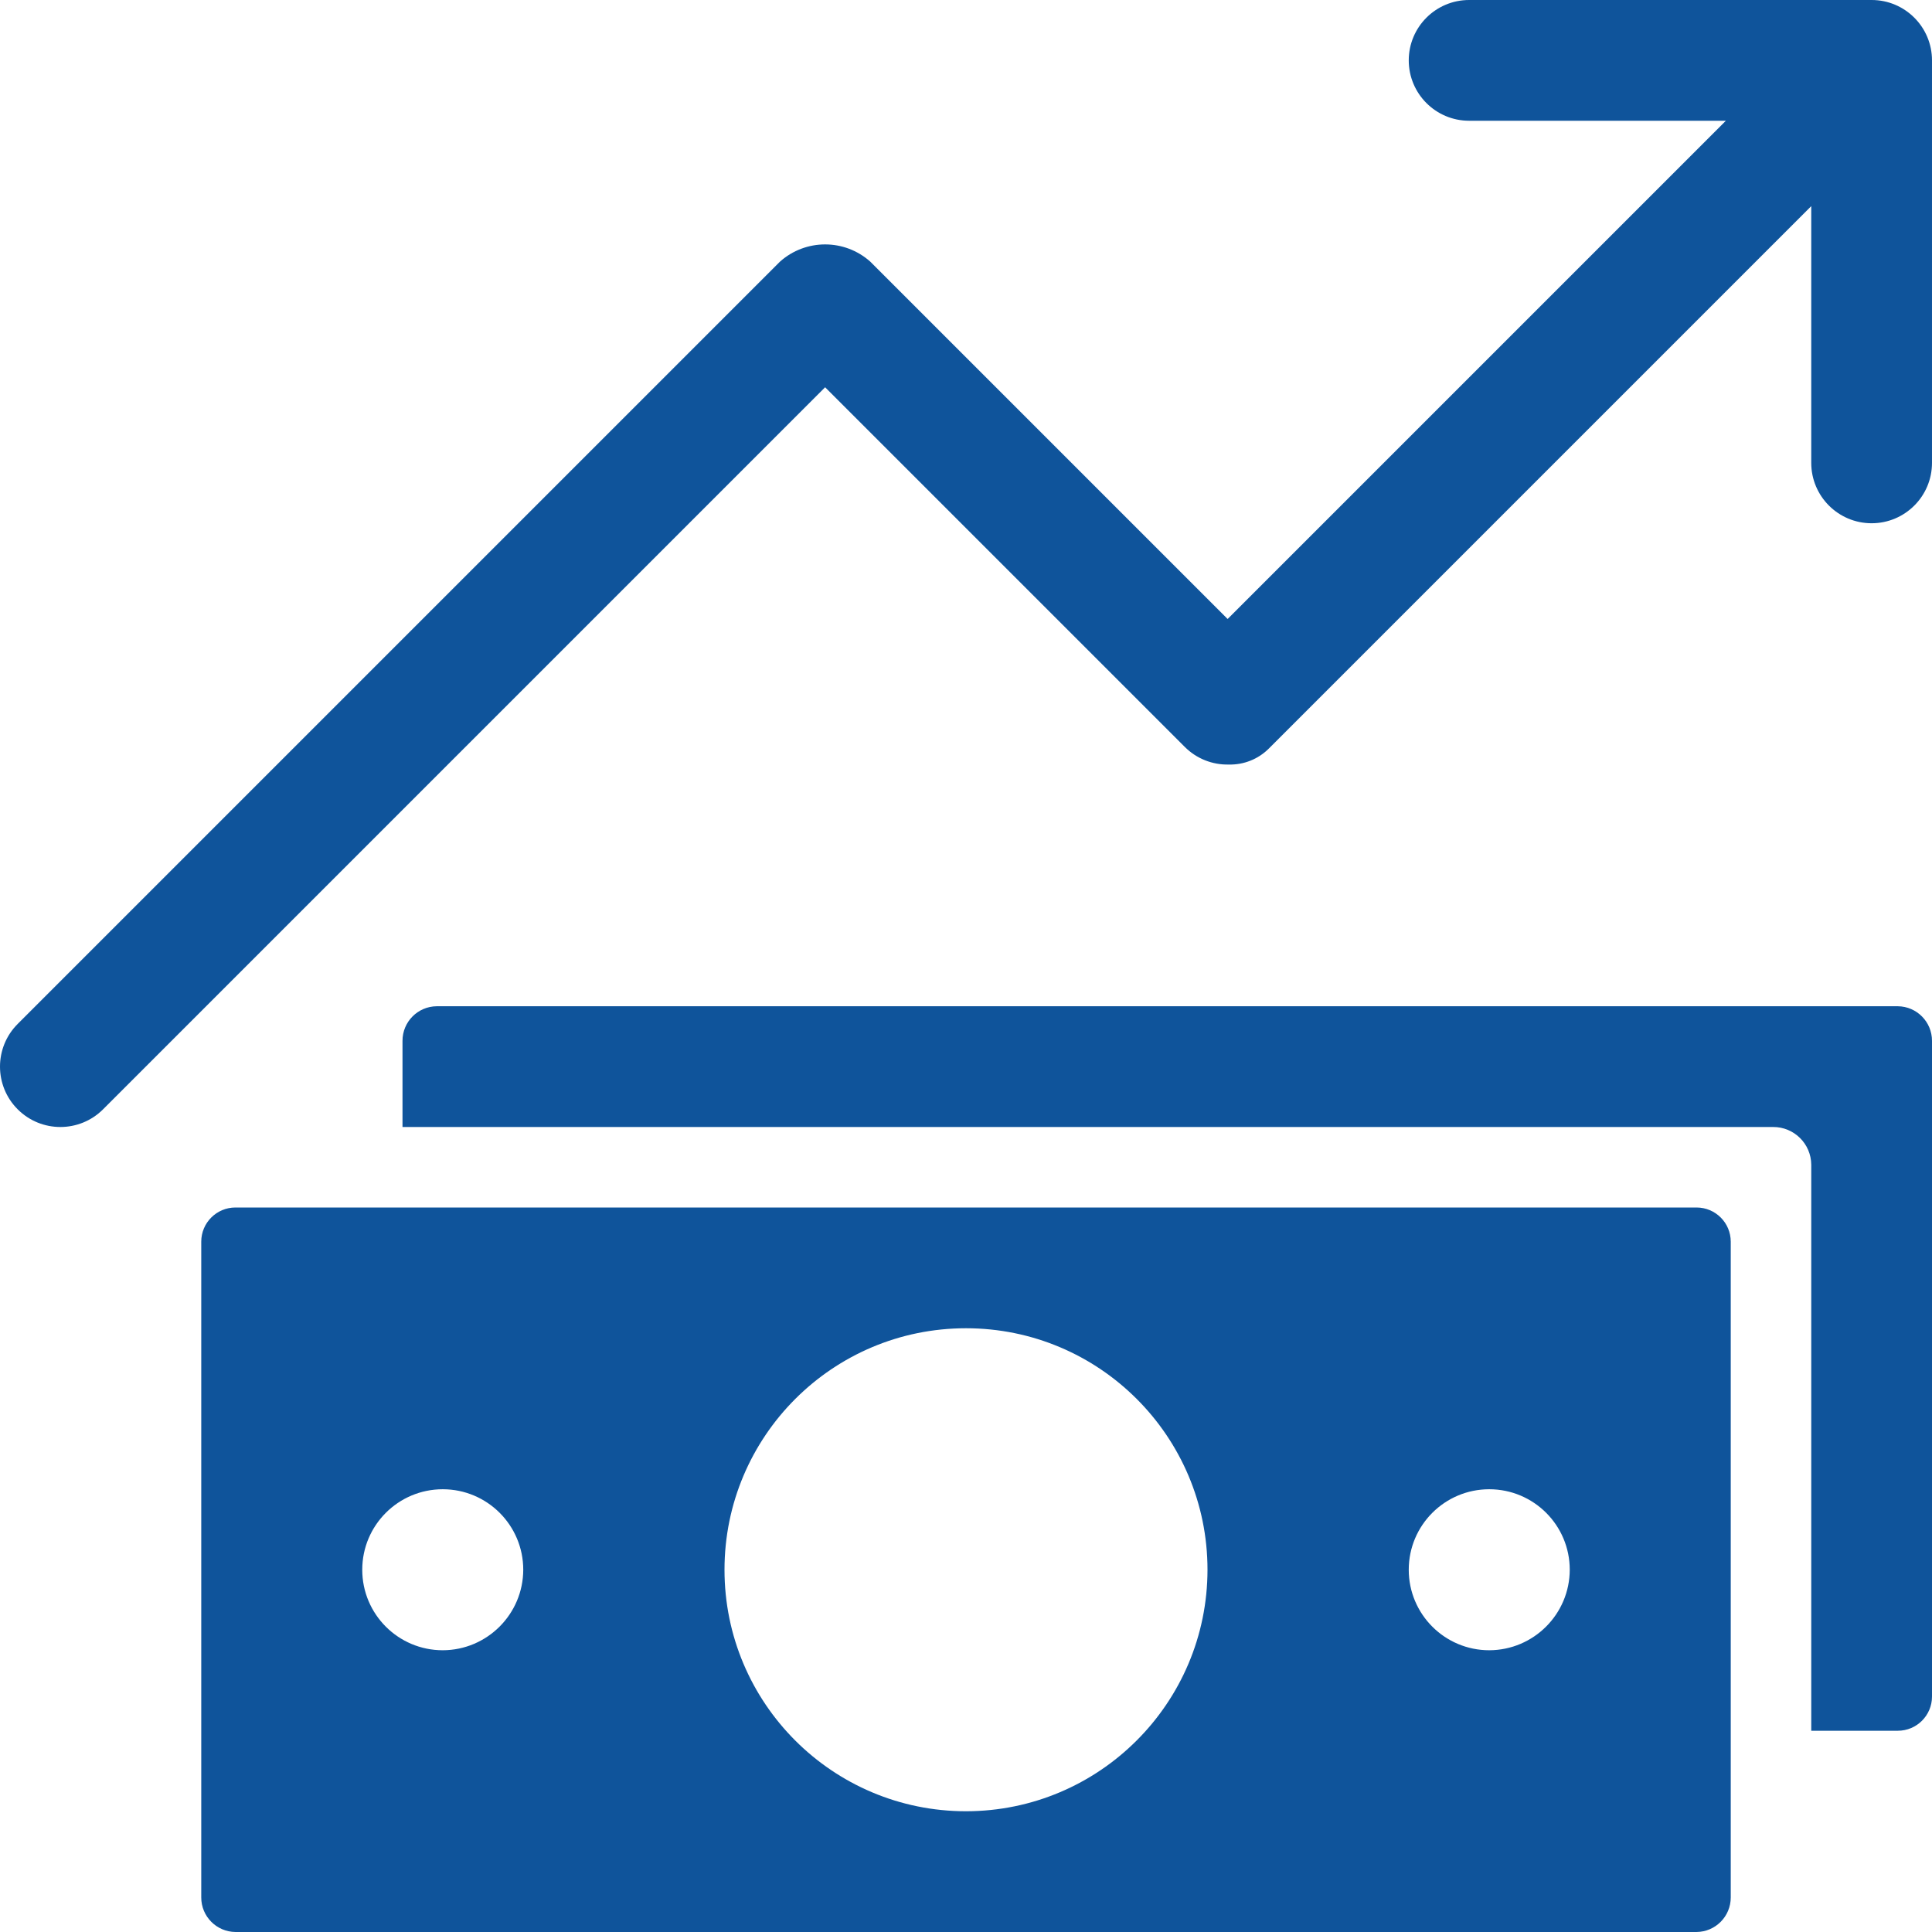 <?xml version="1.0" encoding="utf-8"?>
<!-- Generator: Adobe Illustrator 18.1.1, SVG Export Plug-In . SVG Version: 6.00 Build 0)  -->
<svg version="1.1" id="Layer_1" xmlns="http://www.w3.org/2000/svg" xmlns:xlink="http://www.w3.org/1999/xlink" x="0px" y="0px"
	 viewBox="0 0 566.93 566.93" enable-background="new 0 0 566.93 566.93" xml:space="preserve">
<g id="Layer_2">
	<g>
		<g id="Icons_8_">
			<path fill="#0F549B" d="M242.126,113.638l105.583,105.583c3.405,3.393,8.05,5.245,12.855,5.126
				c4.386,0.119,8.629-1.567,11.737-4.663L531.496,60.489v75.339c0,9.785,7.932,17.717,17.717,17.717
				c9.785,0,17.716-7.932,17.716-17.717V17.717c0-9.784-7.932-17.716-17.716-17.717h-118.11c-9.785,0-17.717,7.932-17.717,17.717
				s7.932,17.717,17.717,17.717h75.339L360.237,181.638L255.371,76.772c-7.545-6.734-18.943-6.734-26.488,0L5.19,300.465
				c-6.919,6.919-6.919,18.136,0,25.055c6.919,6.919,18.136,6.919,25.055,0L242.126,113.638z"/>
			<path fill="#0F549B" d="M556.89,295.276H128.15c-5.569,0.051-10.053,4.588-10.039,10.157v25.276h402.165
				c6.152-0.045,11.176,4.907,11.221,11.059c0,0.054,0,0.108,0,0.161v165.945h25.394c5.54,0.005,10.035-4.482,10.039-10.022v-0.017
				V305.434C566.943,299.864,562.46,295.327,556.89,295.276z"/>
			<path fill="#0F549B" d="M497.835,354.331H69.095c-5.54-0.005-10.035,4.482-10.039,10.022v0.017v192.402
				c-0.014,5.57,4.47,10.106,10.039,10.157h428.74c5.569-0.051,10.053-4.588,10.039-10.157V364.371
				c0.005-5.54-4.482-10.035-10.022-10.039C497.846,354.331,497.841,354.331,497.835,354.331z M129.922,484.252
				c-13.046,0-23.622-10.576-23.622-23.622c0-13.046,10.576-23.622,23.622-23.622s23.622,10.576,23.622,23.622
				C153.505,473.661,142.952,484.214,129.922,484.252z M283.465,531.497c-39.138,0-70.866-31.728-70.866-70.866
				s31.728-70.866,70.866-70.866s70.866,31.728,70.866,70.866C354.3,499.756,322.59,531.466,283.465,531.497z M437.008,484.252
				c-13.046,0-23.622-10.576-23.622-23.622c0-13.046,10.576-23.622,23.622-23.622s23.622,10.576,23.622,23.622
				C460.592,473.661,450.038,484.214,437.008,484.252z"/>
		</g>
	</g>
</g>
</svg>
